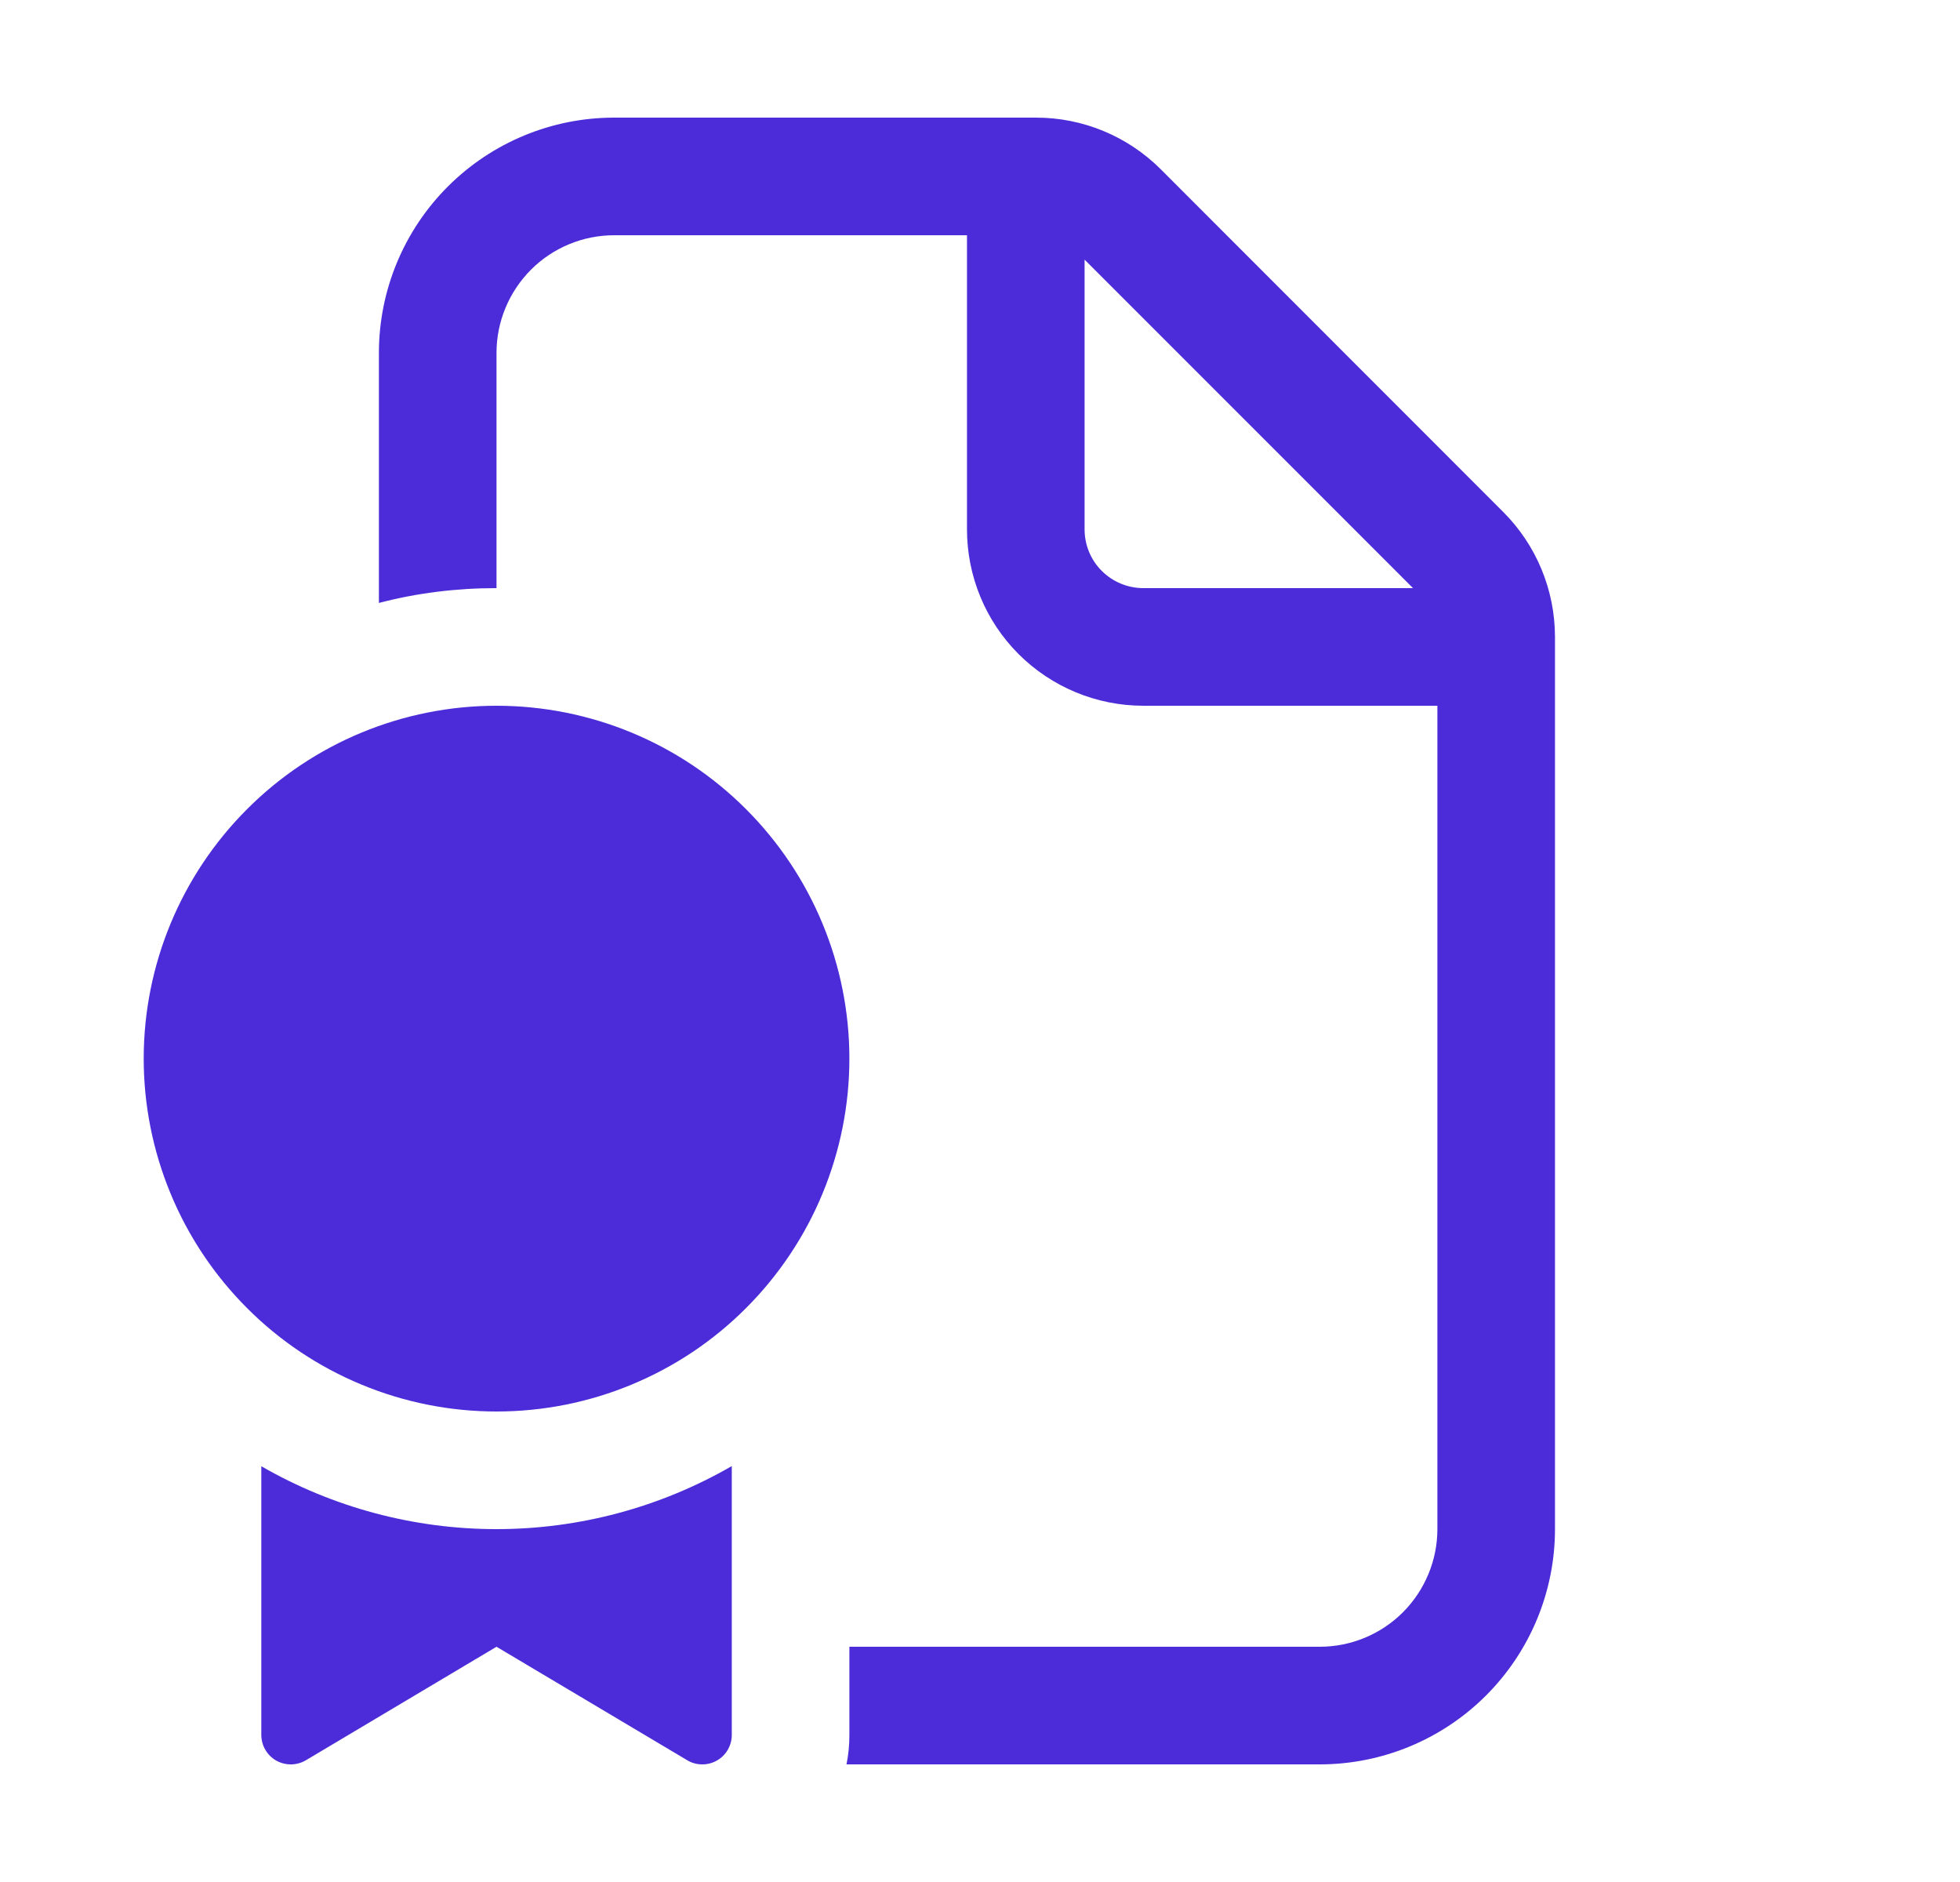 <?xml version="1.0" encoding="UTF-8"?> <svg xmlns="http://www.w3.org/2000/svg" width="25" height="24" viewBox="0 0 25 24" fill="none"><path d="M7.833 1.5C7.038 1.5 6.275 1.816 5.712 2.379C5.15 2.941 4.833 3.704 4.833 4.5V7.689C5.314 7.563 5.814 7.5 6.333 7.5V4.5C6.333 4.102 6.492 3.721 6.773 3.439C7.054 3.158 7.436 3 7.833 3H12.334V6.75C12.334 7.347 12.57 7.919 12.992 8.341C13.415 8.763 13.987 9 14.584 9H18.334V19.5C18.334 19.898 18.175 20.279 17.894 20.561C17.613 20.842 17.231 21 16.834 21H10.834V22.125C10.834 22.255 10.822 22.38 10.797 22.5H16.834C17.629 22.5 18.392 22.184 18.955 21.621C19.517 21.059 19.834 20.296 19.834 19.5V8.12C19.833 7.523 19.596 6.951 19.174 6.529L14.804 2.157C14.382 1.736 13.809 1.499 13.213 1.5H7.833ZM18.023 7.5H14.584C14.385 7.5 14.194 7.421 14.053 7.28C13.912 7.14 13.834 6.949 13.834 6.75V3.311L18.023 7.5ZM10.834 13.5C10.834 14.091 10.717 14.676 10.491 15.222C10.265 15.768 9.933 16.264 9.515 16.682C9.098 17.1 8.602 17.431 8.056 17.657C7.51 17.884 6.924 18 6.333 18C5.743 18 5.157 17.884 4.611 17.657C4.065 17.431 3.569 17.1 3.152 16.682C2.734 16.264 2.402 15.768 2.176 15.222C1.95 14.676 1.833 14.091 1.833 13.5C1.833 12.306 2.308 11.162 3.152 10.318C3.995 9.474 5.14 9 6.333 9C7.527 9 8.672 9.474 9.515 10.318C10.359 11.162 10.834 12.306 10.834 13.5ZM9.334 18.696C8.421 19.223 7.387 19.5 6.333 19.5C5.28 19.5 4.246 19.224 3.333 18.698V22.127C3.334 22.193 3.351 22.258 3.385 22.315C3.418 22.372 3.466 22.419 3.524 22.452C3.581 22.484 3.647 22.501 3.713 22.5C3.779 22.5 3.844 22.481 3.901 22.448L6.333 21L8.767 22.448C8.823 22.482 8.888 22.5 8.955 22.5C9.021 22.501 9.086 22.484 9.144 22.451C9.202 22.419 9.249 22.371 9.283 22.314C9.316 22.256 9.334 22.191 9.334 22.125V18.696Z" fill="#4C2CD8"></path></svg> 